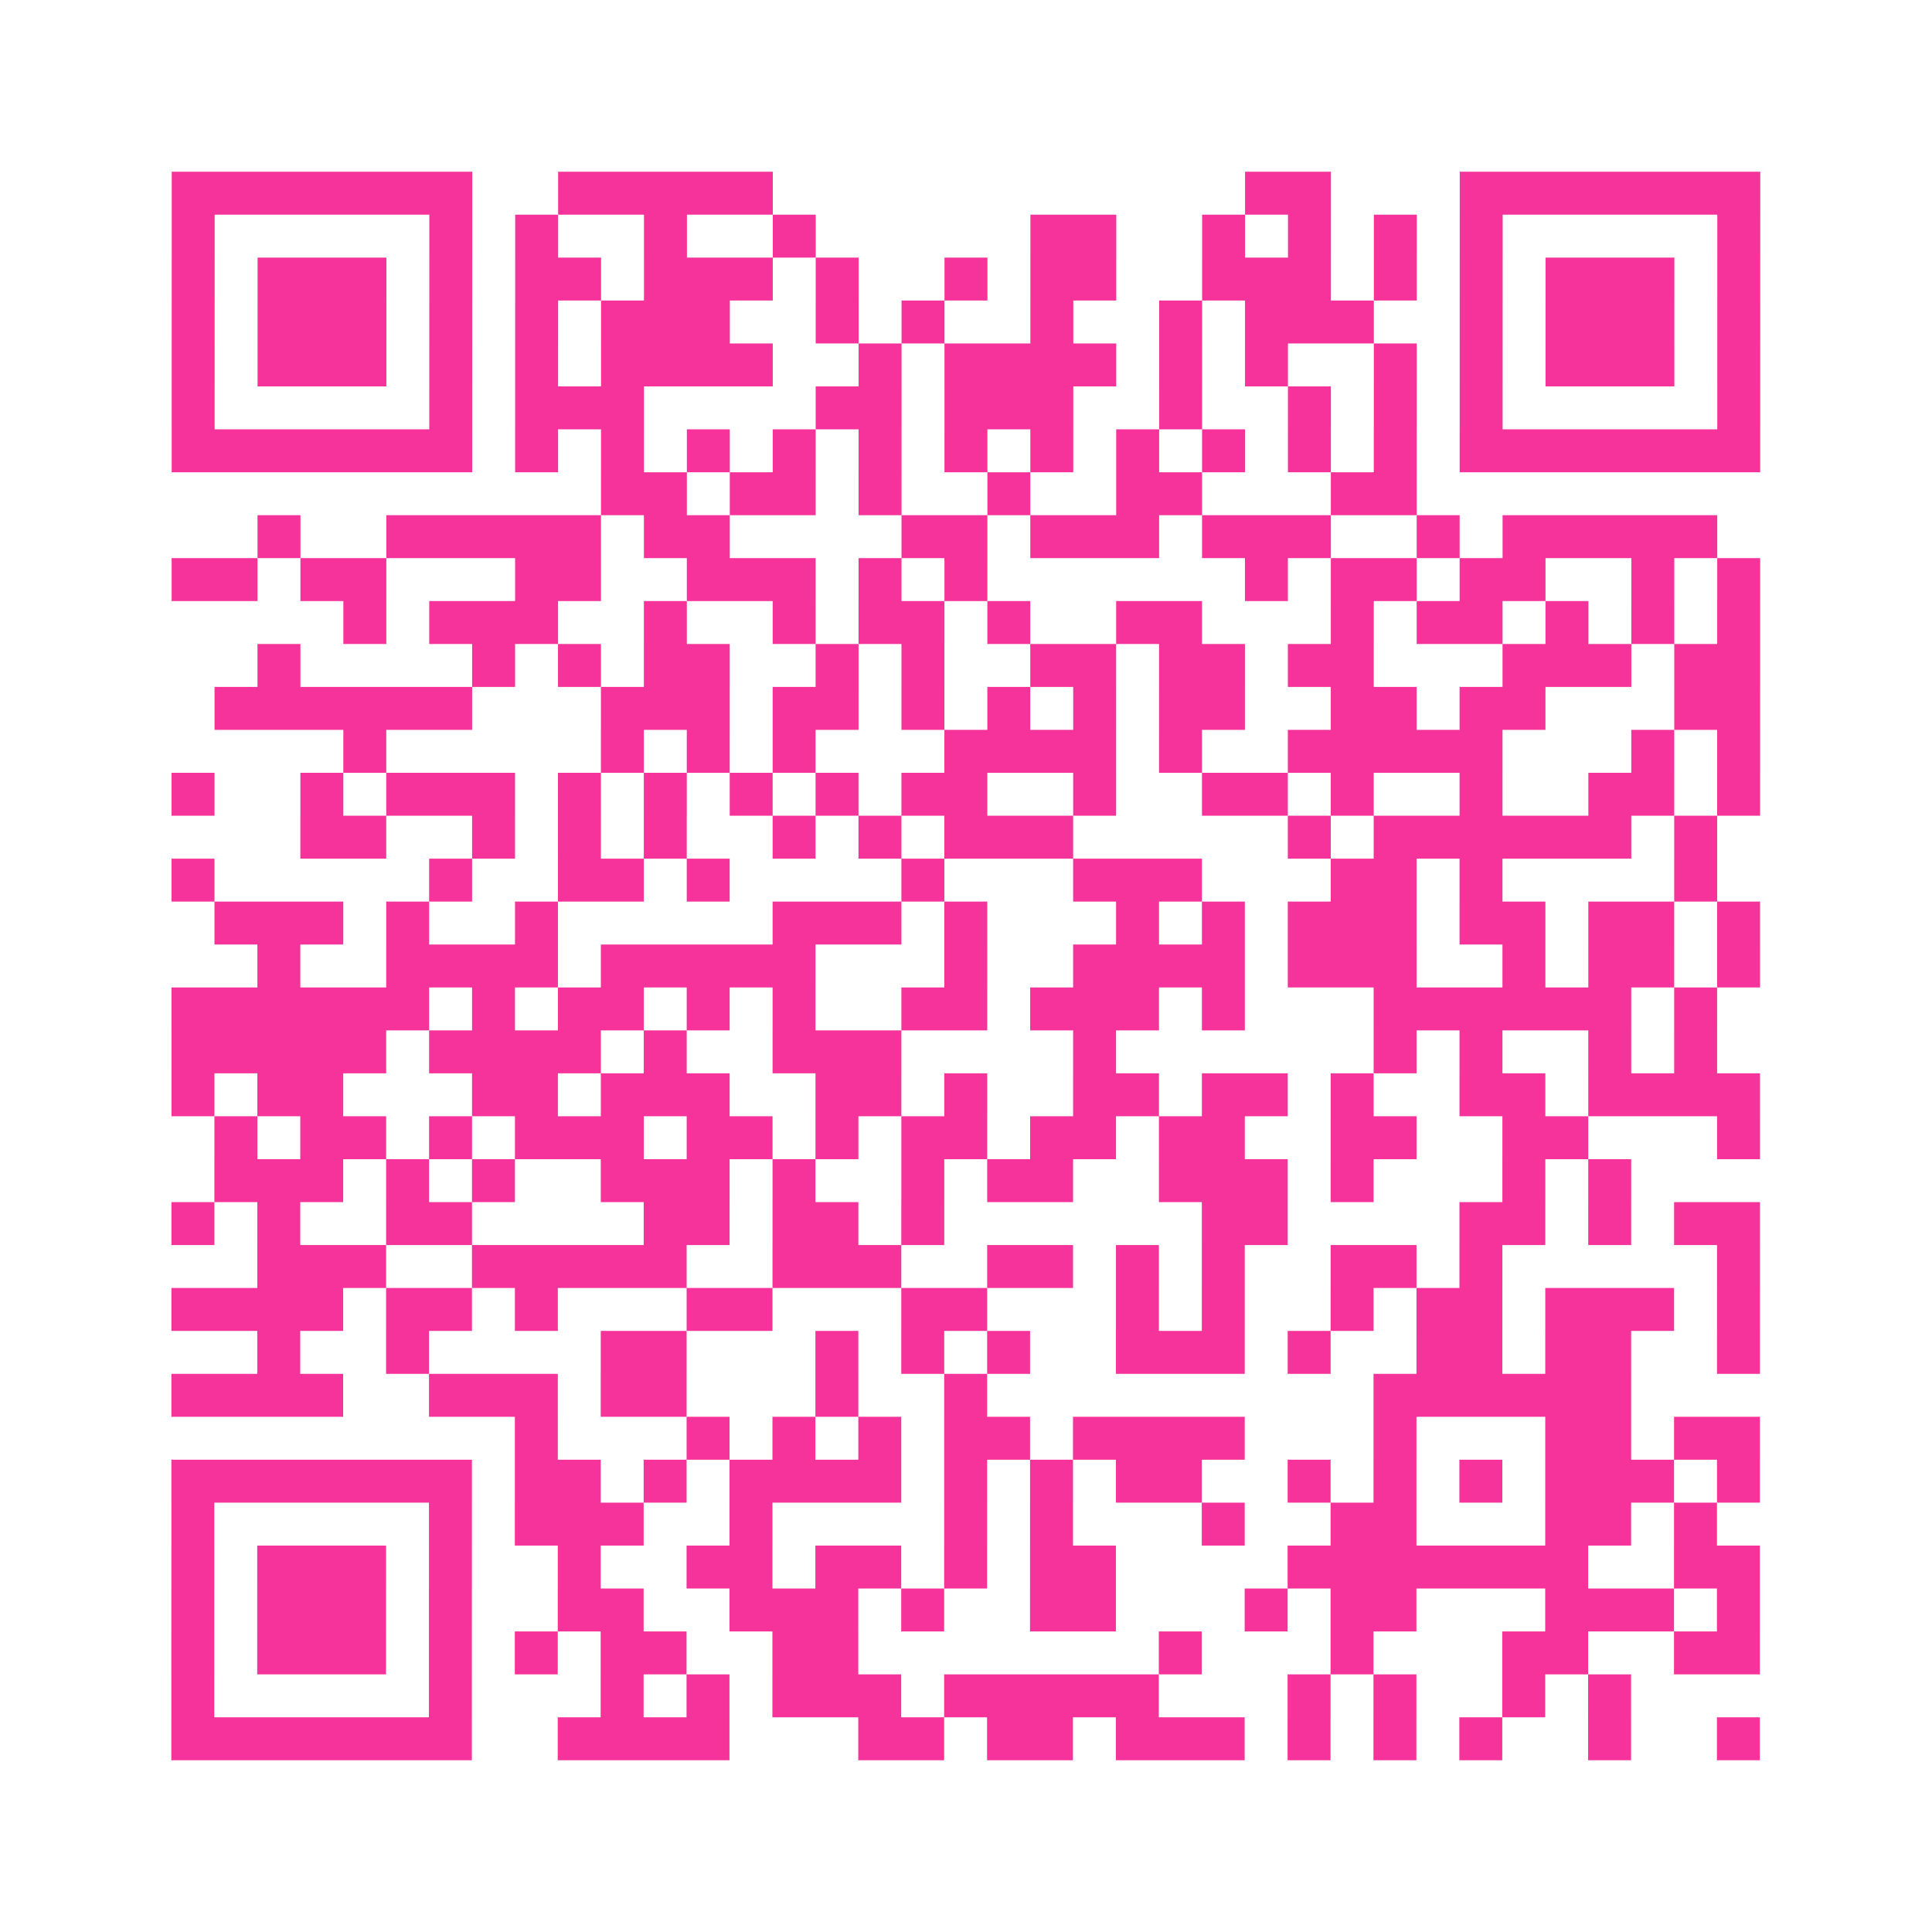 <?xml version="1.0" encoding="UTF-8"?>
<svg xmlns="http://www.w3.org/2000/svg" viewBox="0 0 45 45" class="pyqrcode"><path fill="transparent" d="M0 0h45v45h-45z"/><path stroke="#f6339b" class="pyqrline" d="M4 4.5h7m2 0h5m11 0h2m3 0h7m-37 1h1m5 0h1m1 0h1m2 0h1m2 0h1m5 0h2m2 0h1m1 0h1m1 0h1m1 0h1m5 0h1m-37 1h1m1 0h3m1 0h1m1 0h2m1 0h3m1 0h1m2 0h1m1 0h2m2 0h3m1 0h1m1 0h1m1 0h3m1 0h1m-37 1h1m1 0h3m1 0h1m1 0h1m1 0h3m2 0h1m1 0h1m2 0h1m2 0h1m1 0h3m2 0h1m1 0h3m1 0h1m-37 1h1m1 0h3m1 0h1m1 0h1m1 0h4m2 0h1m1 0h4m1 0h1m1 0h1m2 0h1m1 0h1m1 0h3m1 0h1m-37 1h1m5 0h1m1 0h3m4 0h2m1 0h3m2 0h1m2 0h1m1 0h1m1 0h1m5 0h1m-37 1h7m1 0h1m1 0h1m1 0h1m1 0h1m1 0h1m1 0h1m1 0h1m1 0h1m1 0h1m1 0h1m1 0h1m1 0h7m-27 1h2m1 0h2m1 0h1m2 0h1m2 0h2m3 0h2m-27 1h1m2 0h5m1 0h2m4 0h2m1 0h3m1 0h3m2 0h1m1 0h5m-36 1h2m1 0h2m3 0h2m2 0h3m1 0h1m1 0h1m6 0h1m1 0h2m1 0h2m2 0h1m1 0h1m-33 1h1m1 0h3m2 0h1m2 0h1m1 0h2m1 0h1m2 0h2m3 0h1m1 0h2m1 0h1m1 0h1m1 0h1m-35 1h1m4 0h1m1 0h1m1 0h2m2 0h1m1 0h1m2 0h2m1 0h2m1 0h2m3 0h3m1 0h2m-36 1h6m3 0h3m1 0h2m1 0h1m1 0h1m1 0h1m1 0h2m2 0h2m1 0h2m3 0h2m-33 1h1m5 0h1m1 0h1m1 0h1m3 0h4m1 0h1m2 0h5m3 0h1m1 0h1m-37 1h1m2 0h1m1 0h3m1 0h1m1 0h1m1 0h1m1 0h1m1 0h2m2 0h1m2 0h2m1 0h1m2 0h1m2 0h2m1 0h1m-34 1h2m2 0h1m1 0h1m1 0h1m2 0h1m1 0h1m1 0h3m5 0h1m1 0h6m1 0h1m-36 1h1m5 0h1m2 0h2m1 0h1m4 0h1m3 0h3m3 0h2m1 0h1m4 0h1m-35 1h3m1 0h1m2 0h1m5 0h3m1 0h1m3 0h1m1 0h1m1 0h3m1 0h2m1 0h2m1 0h1m-35 1h1m2 0h4m1 0h5m3 0h1m2 0h4m1 0h3m2 0h1m1 0h2m1 0h1m-37 1h6m1 0h1m1 0h2m1 0h1m1 0h1m2 0h2m1 0h3m1 0h1m3 0h6m1 0h1m-36 1h5m1 0h4m1 0h1m2 0h3m4 0h1m6 0h1m1 0h1m2 0h1m1 0h1m-36 1h1m1 0h2m3 0h2m1 0h3m2 0h2m1 0h1m2 0h2m1 0h2m1 0h1m2 0h2m1 0h4m-36 1h1m1 0h2m1 0h1m1 0h3m1 0h2m1 0h1m1 0h2m1 0h2m1 0h2m2 0h2m2 0h2m3 0h1m-36 1h3m1 0h1m1 0h1m2 0h3m1 0h1m2 0h1m1 0h2m2 0h3m1 0h1m3 0h1m1 0h1m-34 1h1m1 0h1m2 0h2m4 0h2m1 0h2m1 0h1m6 0h2m4 0h2m1 0h1m1 0h2m-35 1h3m2 0h5m2 0h3m2 0h2m1 0h1m1 0h1m2 0h2m1 0h1m5 0h1m-37 1h4m1 0h2m1 0h1m3 0h2m3 0h2m3 0h1m1 0h1m2 0h1m1 0h2m1 0h3m1 0h1m-35 1h1m2 0h1m4 0h2m3 0h1m1 0h1m1 0h1m2 0h3m1 0h1m2 0h2m1 0h2m2 0h1m-37 1h4m2 0h3m1 0h2m3 0h1m2 0h1m9 0h6m-26 1h1m3 0h1m1 0h1m1 0h1m1 0h2m1 0h4m3 0h1m3 0h2m1 0h2m-37 1h7m1 0h2m1 0h1m1 0h4m1 0h1m1 0h1m1 0h2m2 0h1m1 0h1m1 0h1m1 0h3m1 0h1m-37 1h1m5 0h1m1 0h3m2 0h1m4 0h1m1 0h1m3 0h1m2 0h2m3 0h2m1 0h1m-36 1h1m1 0h3m1 0h1m2 0h1m2 0h2m1 0h2m1 0h1m1 0h2m4 0h7m2 0h2m-37 1h1m1 0h3m1 0h1m2 0h2m2 0h3m1 0h1m2 0h2m3 0h1m1 0h2m3 0h3m1 0h1m-37 1h1m1 0h3m1 0h1m1 0h1m1 0h2m2 0h2m7 0h1m3 0h1m3 0h2m2 0h2m-37 1h1m5 0h1m3 0h1m1 0h1m1 0h3m1 0h5m3 0h1m1 0h1m2 0h1m1 0h1m-34 1h7m2 0h4m3 0h2m1 0h2m1 0h3m1 0h1m1 0h1m1 0h1m2 0h1m2 0h1"/></svg>
